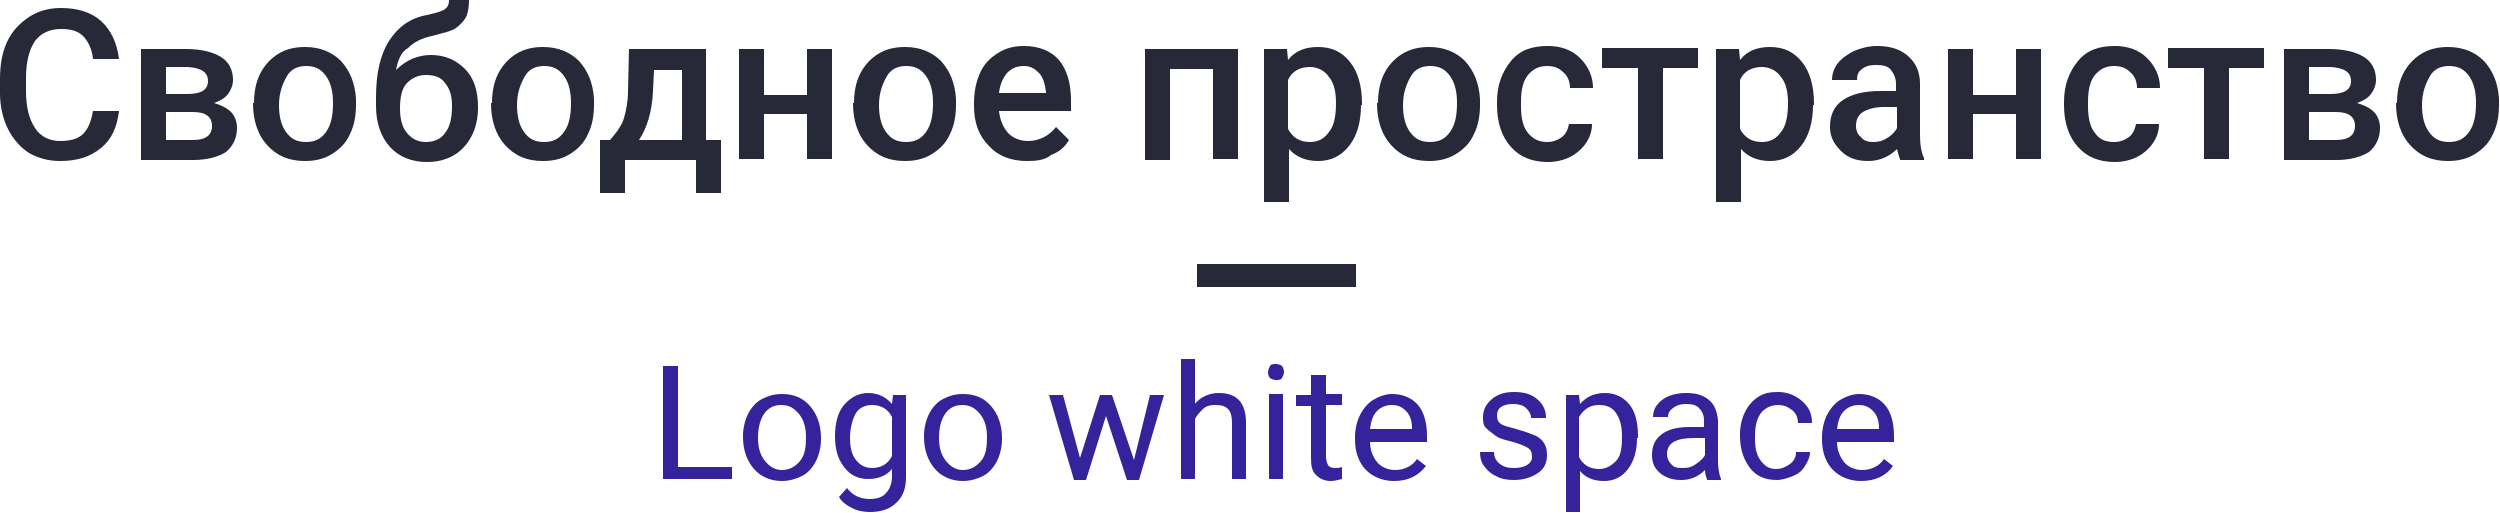 <?xml version="1.0" encoding="UTF-8"?> <!-- Generator: Adobe Illustrator 18.0.0, SVG Export Plug-In . SVG Version: 6.00 Build 0) --> <svg xmlns="http://www.w3.org/2000/svg" xmlns:xlink="http://www.w3.org/1999/xlink" id="Слой_1" x="0px" y="0px" viewBox="0 0 250 51.3" xml:space="preserve"> <g> <path fill="#272838" d="M11.9,11.1c-0.2,1.6-0.7,2.8-1.8,3.7S7.7,16.1,6,16.1c-1.2,0-2.2-0.3-3.1-0.8c-0.9-0.6-1.6-1.4-2.1-2.4 S0,10.7,0,9.3V7.9c0-1.4,0.2-2.6,0.7-3.7S2,2.3,2.9,1.7c0.9-0.6,2-0.9,3.2-0.9c1.6,0,3,0.4,4,1.3s1.6,2.2,1.8,3.8H9.3 C9.2,4.9,8.8,4.1,8.3,3.6C7.8,3.1,7.1,2.9,6.1,2.9c-1.1,0-2,0.4-2.6,1.2C2.9,5,2.6,6.2,2.6,7.8v1.3c0,1.6,0.3,2.8,0.9,3.7 C4,13.6,4.9,14.1,6,14.1c1,0,1.8-0.2,2.3-0.7s0.8-1.2,1-2.3H11.9z"></path> <path fill="#272838" d="M14.1,15.9V4.9h4.5c1.5,0,2.7,0.3,3.5,0.8s1.2,1.3,1.2,2.3c0,0.5-0.2,1-0.5,1.4c-0.3,0.4-0.8,0.7-1.4,0.9 c0.7,0.2,1.3,0.5,1.7,0.9s0.6,1,0.6,1.6c0,1-0.4,1.8-1.1,2.4c-0.8,0.5-1.9,0.8-3.3,0.8H14.1z M16.6,9.4h2.1c1.4,0,2.1-0.4,2.1-1.3 c0-0.9-0.7-1.3-2-1.4h-2.2V9.4z M16.6,11.2V14h2.7c1.3,0,1.9-0.5,1.9-1.4c0-0.9-0.6-1.4-1.9-1.4H16.6z"></path> <path fill="#272838" d="M25.4,10.3c0-1.1,0.2-2.1,0.6-2.9s1-1.5,1.8-2s1.7-0.7,2.7-0.7c1.5,0,2.7,0.5,3.6,1.4 c0.9,1,1.4,2.2,1.5,3.8l0,0.6c0,1.1-0.2,2.1-0.6,2.9c-0.4,0.9-1,1.5-1.8,2c-0.8,0.5-1.7,0.7-2.7,0.7c-1.6,0-2.8-0.5-3.8-1.6 c-0.9-1-1.4-2.4-1.4-4.2V10.3z M27.9,10.5c0,1.1,0.2,2,0.7,2.7s1.1,1,2,1s1.5-0.3,2-1c0.5-0.7,0.7-1.6,0.7-2.9c0-1.1-0.2-2-0.7-2.7 c-0.5-0.7-1.1-1-2-1c-0.8,0-1.5,0.3-1.9,1S27.9,9.2,27.9,10.5z"></path> <path fill="#272838" d="M43.1,5.5c1.4,0,2.5,0.5,3.4,1.4s1.3,2.2,1.3,3.8v0.1c0,1.6-0.5,2.9-1.4,3.9c-0.9,1-2.2,1.5-3.7,1.5 c-1.5,0-2.8-0.5-3.7-1.5s-1.4-2.4-1.4-4.1V9.8c0-2.4,0.4-4.3,1.3-5.7s2.1-2.3,3.8-2.6c0.9-0.2,1.6-0.4,1.8-0.6 c0.3-0.2,0.4-0.5,0.4-0.9h2c0,0.7-0.1,1.3-0.3,1.7s-0.6,0.8-1,1.1s-1.3,0.5-2.4,0.8c-1,0.2-1.8,0.6-2.4,1.2C40.1,5.2,39.8,6,39.6,7 C40.6,6,41.8,5.5,43.1,5.5z M42.6,7.5c-0.8,0-1.4,0.3-1.9,0.8S40,9.7,40,10.8c0,1.1,0.2,1.9,0.7,2.5s1.1,0.9,1.9,0.9 c0.8,0,1.5-0.3,1.9-0.9c0.5-0.6,0.7-1.5,0.7-2.7c0-1-0.2-1.7-0.7-2.3C44.1,7.7,43.4,7.5,42.6,7.5z"></path> <path fill="#272838" d="M49.2,10.3c0-1.1,0.2-2.1,0.6-2.9s1-1.5,1.8-2s1.7-0.7,2.7-0.7c1.5,0,2.7,0.5,3.6,1.4 c0.9,1,1.4,2.2,1.5,3.8l0,0.6c0,1.1-0.2,2.1-0.6,2.9c-0.4,0.9-1,1.5-1.8,2c-0.8,0.5-1.7,0.7-2.7,0.7c-1.6,0-2.8-0.5-3.8-1.6 c-0.9-1-1.4-2.4-1.4-4.2V10.3z M51.7,10.5c0,1.1,0.2,2,0.7,2.7s1.1,1,2,1s1.5-0.3,2-1c0.5-0.7,0.7-1.6,0.7-2.9c0-1.1-0.2-2-0.7-2.7 c-0.5-0.7-1.1-1-2-1c-0.8,0-1.5,0.3-1.9,1S51.7,9.2,51.7,10.5z"></path> <path fill="#272838" d="M61,14c0.7-0.8,1.2-1.5,1.4-2.2c0.2-0.7,0.4-1.6,0.4-2.7l0.1-4.2h7.7V14h1.5v5.3h-2.5v-3.3h-7.1v3.3h-2.5 l0-5.3H61z M63.9,14h4.3V7h-2.8l-0.1,2.1C65.2,11.2,64.7,12.8,63.9,14z"></path> <path fill="#272838" d="M83.2,15.9h-2.5v-4.5h-4.3v4.5h-2.5V4.9h2.5v4.6h4.3V4.9h2.5V15.9z"></path> <path fill="#272838" d="M85.4,10.3c0-1.1,0.2-2.1,0.6-2.9s1-1.5,1.8-2s1.7-0.7,2.7-0.7c1.5,0,2.7,0.5,3.6,1.4 c0.9,1,1.4,2.2,1.5,3.8l0,0.6c0,1.1-0.2,2.1-0.6,2.9c-0.4,0.9-1,1.5-1.8,2c-0.8,0.5-1.7,0.7-2.7,0.7c-1.6,0-2.8-0.5-3.8-1.6 c-0.9-1-1.4-2.4-1.4-4.2V10.3z M87.9,10.5c0,1.1,0.2,2,0.7,2.7s1.1,1,2,1s1.5-0.3,2-1c0.5-0.7,0.7-1.6,0.7-2.9c0-1.1-0.2-2-0.7-2.7 c-0.5-0.7-1.1-1-2-1c-0.8,0-1.5,0.3-1.9,1S87.9,9.2,87.9,10.5z"></path> <path fill="#272838" d="M102.7,16.1c-1.6,0-2.9-0.5-3.8-1.5c-1-1-1.5-2.3-1.5-4v-0.3c0-1.1,0.2-2.1,0.6-3c0.4-0.9,1-1.5,1.8-2 s1.6-0.7,2.6-0.7c1.5,0,2.7,0.5,3.5,1.4c0.8,1,1.2,2.3,1.2,4.1v1h-7.2c0.1,0.9,0.4,1.6,0.9,2.2c0.5,0.5,1.2,0.8,2,0.8 c1.1,0,2.1-0.5,2.8-1.4l1.3,1.3c-0.4,0.7-1,1.2-1.8,1.5C104.5,16,103.7,16.1,102.7,16.1z M102.4,6.6c-0.7,0-1.2,0.2-1.7,0.7 c-0.4,0.5-0.7,1.1-0.8,2h4.7V9.2c-0.1-0.8-0.3-1.5-0.7-1.9S103.1,6.6,102.4,6.6z"></path> <path fill="#272838" d="M123.8,15.9h-2.5V6.9h-4.3v9.1h-2.5V4.9h9.3V15.9z"></path> <path fill="#272838" d="M136.1,10.5c0,1.7-0.4,3.1-1.2,4.1s-1.8,1.5-3.1,1.5c-1.2,0-2.2-0.4-2.9-1.2v5.3h-2.5V4.9h2.3l0.1,1.1 c0.7-0.9,1.7-1.3,3-1.3c1.4,0,2.4,0.5,3.2,1.5c0.8,1,1.2,2.4,1.2,4.2V10.5z M133.6,10.3c0-1.1-0.2-2-0.7-2.6c-0.4-0.6-1.1-1-1.9-1 c-1,0-1.8,0.4-2.2,1.3v4.9c0.5,0.9,1.2,1.3,2.2,1.3c0.8,0,1.4-0.3,1.9-1C133.4,12.6,133.6,11.6,133.6,10.3z"></path> <path fill="#272838" d="M137.8,10.3c0-1.1,0.2-2.1,0.6-2.9s1-1.5,1.8-2s1.7-0.7,2.7-0.7c1.5,0,2.7,0.5,3.6,1.4 c0.9,1,1.4,2.2,1.5,3.8l0,0.6c0,1.1-0.2,2.1-0.6,2.9c-0.4,0.9-1,1.5-1.8,2c-0.8,0.5-1.7,0.7-2.7,0.7c-1.6,0-2.8-0.5-3.8-1.6 c-0.9-1-1.4-2.4-1.4-4.2V10.3z M140.3,10.5c0,1.1,0.2,2,0.7,2.7s1.1,1,2,1s1.5-0.3,2-1c0.5-0.7,0.7-1.6,0.7-2.9 c0-1.1-0.2-2-0.7-2.7c-0.5-0.7-1.1-1-2-1c-0.8,0-1.5,0.3-1.9,1S140.3,9.2,140.3,10.5z"></path> <path fill="#272838" d="M154.7,14.2c0.6,0,1.1-0.2,1.5-0.5s0.6-0.8,0.7-1.3h2.3c0,0.7-0.2,1.3-0.6,1.9s-1,1.1-1.6,1.4 s-1.4,0.5-2.2,0.5c-1.6,0-2.8-0.5-3.7-1.5s-1.4-2.4-1.4-4.2v-0.3c0-1.7,0.5-3,1.4-4.1s2.1-1.5,3.7-1.5c1.3,0,2.4,0.4,3.2,1.2 c0.8,0.8,1.3,1.8,1.3,3h-2.3c0-0.6-0.2-1.2-0.7-1.6c-0.4-0.4-0.9-0.6-1.6-0.6c-0.8,0-1.4,0.3-1.9,0.9s-0.7,1.5-0.7,2.7v0.4 c0,1.2,0.2,2.1,0.7,2.7C153.3,13.9,153.9,14.2,154.7,14.2z"></path> <path fill="#272838" d="M169.9,6.8h-3.6v9.1h-2.5V6.8h-3.6v-2h9.6V6.8z"></path> <path fill="#272838" d="M181.3,10.5c0,1.7-0.4,3.1-1.2,4.1s-1.8,1.5-3.1,1.5c-1.2,0-2.2-0.4-2.9-1.2v5.3h-2.5V4.9h2.3L174,6 c0.7-0.9,1.7-1.3,3-1.3c1.4,0,2.4,0.5,3.2,1.5c0.8,1,1.2,2.4,1.2,4.2V10.5z M178.8,10.3c0-1.1-0.2-2-0.7-2.6c-0.4-0.6-1.1-1-1.9-1 c-1,0-1.8,0.4-2.2,1.3v4.9c0.5,0.9,1.2,1.3,2.2,1.3c0.8,0,1.4-0.3,1.9-1C178.6,12.6,178.8,11.6,178.8,10.3z"></path> <path fill="#272838" d="M190,15.9c-0.1-0.2-0.2-0.6-0.3-1c-0.8,0.8-1.8,1.2-2.9,1.2c-1.1,0-2-0.3-2.7-1s-1.1-1.4-1.1-2.4 c0-1.2,0.4-2.1,1.3-2.7c0.9-0.6,2.1-0.9,3.8-0.9h1.5V8.4c0-0.6-0.2-1-0.5-1.4s-0.8-0.5-1.5-0.5c-0.6,0-1,0.1-1.4,0.4 s-0.5,0.6-0.5,1.1h-2.5c0-0.6,0.2-1.2,0.6-1.7s1-0.9,1.6-1.2c0.7-0.3,1.5-0.5,2.3-0.5c1.3,0,2.3,0.3,3.1,1s1.2,1.6,1.2,2.8v5 c0,1,0.1,1.8,0.4,2.4v0.2H190z M187.3,14.2c0.5,0,1-0.1,1.4-0.4c0.4-0.2,0.8-0.6,1-1v-2.1h-1.3c-0.9,0-1.6,0.2-2.1,0.5 s-0.7,0.8-0.7,1.4c0,0.5,0.2,0.9,0.5,1.1C186.3,14,186.7,14.2,187.3,14.2z"></path> <path fill="#272838" d="M204.1,15.9h-2.5v-4.5h-4.3v4.5h-2.5V4.9h2.5v4.6h4.3V4.9h2.5V15.9z"></path> <path fill="#272838" d="M211.4,14.2c0.6,0,1.1-0.2,1.5-0.5s0.6-0.8,0.7-1.3h2.3c0,0.7-0.2,1.3-0.6,1.9s-1,1.1-1.6,1.4 s-1.4,0.5-2.2,0.5c-1.6,0-2.8-0.5-3.7-1.5s-1.4-2.4-1.4-4.2v-0.3c0-1.7,0.5-3,1.4-4.1s2.1-1.5,3.7-1.5c1.3,0,2.4,0.4,3.2,1.2 c0.8,0.8,1.3,1.8,1.3,3h-2.3c0-0.6-0.2-1.2-0.7-1.6c-0.4-0.4-0.9-0.6-1.6-0.6c-0.8,0-1.4,0.3-1.9,0.9s-0.7,1.5-0.7,2.7v0.4 c0,1.2,0.2,2.1,0.7,2.7C209.9,13.9,210.5,14.2,211.4,14.2z"></path> <path fill="#272838" d="M226.5,6.8h-3.6v9.1h-2.5V6.8h-3.6v-2h9.6V6.8z"></path> <path fill="#272838" d="M228.4,15.9V4.9h4.5c1.5,0,2.7,0.3,3.5,0.8s1.2,1.3,1.2,2.3c0,0.5-0.2,1-0.5,1.4c-0.3,0.4-0.8,0.7-1.4,0.9 c0.7,0.2,1.3,0.5,1.7,0.9s0.6,1,0.6,1.6c0,1-0.4,1.8-1.1,2.4c-0.8,0.5-1.9,0.8-3.3,0.8H228.4z M230.9,9.4h2.1 c1.4,0,2.1-0.4,2.1-1.3c0-0.9-0.7-1.3-2-1.4h-2.2V9.4z M230.9,11.2V14h2.7c1.3,0,1.9-0.5,1.9-1.4c0-0.9-0.6-1.4-1.9-1.4H230.9z"></path> <path fill="#272838" d="M239.7,10.3c0-1.1,0.2-2.1,0.6-2.9s1-1.5,1.8-2s1.7-0.7,2.7-0.7c1.5,0,2.7,0.5,3.6,1.4 c0.9,1,1.4,2.2,1.5,3.8l0,0.6c0,1.1-0.2,2.1-0.6,2.9c-0.4,0.9-1,1.5-1.8,2c-0.8,0.5-1.7,0.7-2.7,0.7c-1.6,0-2.8-0.5-3.8-1.6 c-0.9-1-1.4-2.4-1.4-4.2V10.3z M242.2,10.5c0,1.1,0.2,2,0.7,2.7s1.1,1,2,1s1.5-0.3,2-1c0.5-0.7,0.7-1.6,0.7-2.9 c0-1.1-0.2-2-0.7-2.7c-0.5-0.7-1.1-1-2-1c-0.8,0-1.5,0.3-1.9,1S242.2,9.2,242.2,10.5z"></path> <path fill="#272838" d="M135.6,28.7h-15.9v-2.3h15.9V28.7z"></path> <path fill="#34239A" d="M67.8,46.7h5.4v1.2h-6.9V36.6h1.5V46.7z"></path> <path fill="#34239A" d="M74.3,43.6c0-0.8,0.2-1.6,0.5-2.2s0.8-1.2,1.4-1.5s1.2-0.5,2-0.5c1.2,0,2.1,0.4,2.8,1.2s1.1,1.9,1.1,3.2 v0.1c0,0.8-0.2,1.6-0.5,2.2s-0.8,1.2-1.4,1.5s-1.3,0.5-2,0.5c-1.1,0-2.1-0.4-2.8-1.2s-1.1-1.9-1.1-3.2V43.6z M75.8,43.8 c0,0.9,0.2,1.7,0.7,2.3s1,0.9,1.7,0.9c0.7,0,1.3-0.3,1.8-0.9s0.6-1.4,0.6-2.4c0-0.9-0.2-1.7-0.7-2.3s-1-0.9-1.8-0.9 c-0.7,0-1.3,0.3-1.7,0.9S75.8,42.8,75.8,43.8z"></path> <path fill="#34239A" d="M83.5,43.6c0-1.3,0.3-2.4,0.9-3.1s1.4-1.2,2.4-1.2c1,0,1.8,0.4,2.4,1.1l0.1-0.9h1.3v8.2c0,1.1-0.3,2-1,2.6 c-0.6,0.6-1.5,0.9-2.6,0.9c-0.6,0-1.2-0.1-1.8-0.4c-0.6-0.3-1-0.6-1.3-1.1l0.8-0.9c0.6,0.8,1.4,1.1,2.3,1.1c0.7,0,1.3-0.2,1.6-0.6 c0.4-0.4,0.6-1,0.6-1.7v-0.7c-0.6,0.7-1.4,1-2.4,1c-1,0-1.8-0.4-2.4-1.2S83.5,45,83.5,43.6z M85,43.8c0,1,0.2,1.7,0.6,2.2 s0.9,0.8,1.6,0.8c0.9,0,1.6-0.4,2-1.2v-3.9c-0.4-0.8-1.1-1.2-2-1.2c-0.7,0-1.3,0.3-1.6,0.8S85,42.7,85,43.8z"></path> <path fill="#34239A" d="M92.4,43.6c0-0.8,0.2-1.6,0.5-2.2s0.8-1.2,1.4-1.5s1.2-0.5,2-0.5c1.2,0,2.1,0.4,2.8,1.2s1.1,1.9,1.1,3.2 v0.1c0,0.8-0.2,1.6-0.5,2.2s-0.8,1.2-1.4,1.5s-1.3,0.5-2,0.5c-1.1,0-2.1-0.4-2.8-1.2s-1.1-1.9-1.1-3.2V43.6z M93.9,43.8 c0,0.9,0.2,1.7,0.7,2.3s1,0.9,1.7,0.9c0.7,0,1.3-0.3,1.8-0.9s0.6-1.4,0.6-2.4c0-0.9-0.2-1.7-0.7-2.3s-1-0.9-1.8-0.9 c-0.7,0-1.3,0.3-1.7,0.9S93.9,42.8,93.9,43.8z"></path> <path fill="#34239A" d="M113.4,46l1.6-6.5h1.4l-2.5,8.5h-1.2l-2.1-6.4l-2,6.4h-1.2l-2.5-8.5h1.4l1.7,6.3l2-6.3h1.2L113.4,46z"></path> <path fill="#34239A" d="M119.4,40.5c0.6-0.8,1.5-1.2,2.5-1.2c1.8,0,2.7,1,2.7,3v5.6h-1.4v-5.6c0-0.6-0.1-1.1-0.4-1.4 s-0.7-0.4-1.3-0.4c-0.5,0-0.9,0.1-1.2,0.4s-0.6,0.6-0.8,1v6h-1.4v-12h1.4V40.5z"></path> <path fill="#34239A" d="M126.8,37.2c0-0.2,0.1-0.4,0.2-0.6s0.4-0.2,0.6-0.2s0.5,0.1,0.6,0.2s0.2,0.4,0.2,0.6s-0.1,0.4-0.2,0.6 s-0.4,0.2-0.6,0.2s-0.5-0.1-0.6-0.2S126.8,37.5,126.8,37.2z M128.3,47.9h-1.4v-8.5h1.4V47.9z"></path> <path fill="#34239A" d="M132.6,37.4v2h1.6v1.1h-1.6v5.2c0,0.3,0.1,0.6,0.2,0.8s0.4,0.3,0.7,0.3c0.2,0,0.4,0,0.7-0.1v1.2 c-0.4,0.1-0.8,0.2-1.1,0.2c-0.6,0-1.1-0.2-1.5-0.6s-0.5-0.9-0.5-1.7v-5.2h-1.5v-1.1h1.5v-2H132.6z"></path> <path fill="#34239A" d="M139.4,48.1c-1.1,0-2.1-0.4-2.8-1.1s-1.1-1.8-1.1-3v-0.3c0-0.8,0.2-1.6,0.5-2.2s0.8-1.2,1.3-1.5 s1.2-0.6,1.9-0.6c1.1,0,2,0.4,2.6,1.1s0.9,1.8,0.9,3.1v0.6h-5.7c0,0.8,0.3,1.5,0.7,2s1.1,0.8,1.8,0.8c0.5,0,0.9-0.1,1.3-0.3 s0.7-0.5,0.9-0.8l0.9,0.7C141.8,47.6,140.8,48.1,139.4,48.1z M139.2,40.5c-0.6,0-1.1,0.2-1.5,0.6s-0.6,1-0.7,1.8h4.2v-0.1 c0-0.7-0.2-1.3-0.6-1.7S139.8,40.5,139.2,40.5z"></path> <path fill="#34239A" d="M153.2,45.7c0-0.4-0.1-0.7-0.4-0.9s-0.8-0.4-1.5-0.6s-1.3-0.3-1.7-0.6s-0.7-0.5-1-0.8s-0.3-0.7-0.3-1.1 c0-0.7,0.3-1.3,0.9-1.8s1.3-0.7,2.2-0.7c1,0,1.7,0.2,2.3,0.7s0.9,1.1,0.9,1.9h-1.5c0-0.4-0.2-0.7-0.5-1s-0.8-0.4-1.3-0.4 c-0.5,0-0.9,0.1-1.2,0.3s-0.4,0.5-0.4,0.9c0,0.3,0.1,0.6,0.4,0.8s0.8,0.3,1.5,0.5s1.3,0.4,1.8,0.6s0.8,0.5,1,0.8s0.3,0.7,0.3,1.2 c0,0.8-0.3,1.4-0.9,1.8s-1.4,0.7-2.4,0.7c-0.7,0-1.3-0.1-1.8-0.4c-0.5-0.2-0.9-0.6-1.2-1s-0.4-0.9-0.4-1.4h1.4 c0,0.5,0.2,0.9,0.6,1.2s0.8,0.4,1.4,0.4c0.5,0,1-0.1,1.3-0.3S153.2,46.1,153.2,45.7z"></path> <path fill="#34239A" d="M163.7,43.8c0,1.3-0.3,2.3-0.9,3.1s-1.4,1.2-2.4,1.2c-1,0-1.8-0.3-2.4-1v4.1h-1.4V39.5h1.3l0.1,0.9 c0.6-0.7,1.4-1.1,2.5-1.1c1,0,1.8,0.4,2.4,1.1s0.9,1.8,0.9,3.2V43.8z M162.2,43.6c0-1-0.2-1.7-0.6-2.3s-1-0.8-1.7-0.8 c-0.9,0-1.5,0.4-2,1.2v4c0.4,0.8,1.1,1.2,2,1.2c0.7,0,1.2-0.3,1.7-0.8S162.2,44.7,162.2,43.6z"></path> <path fill="#34239A" d="M170.7,47.9c-0.1-0.2-0.2-0.5-0.2-0.9c-0.7,0.7-1.5,1-2.4,1c-0.8,0-1.5-0.2-2.1-0.7s-0.8-1.1-0.8-1.8 c0-0.9,0.3-1.6,1-2.1s1.6-0.7,2.8-0.7h1.4v-0.7c0-0.5-0.2-0.9-0.5-1.2s-0.7-0.4-1.3-0.4c-0.5,0-0.9,0.1-1.3,0.4s-0.5,0.6-0.5,0.9 h-1.5c0-0.4,0.1-0.8,0.4-1.2s0.7-0.7,1.2-0.9s1.1-0.3,1.7-0.3c1,0,1.7,0.2,2.3,0.7s0.8,1.2,0.9,2V46c0,0.8,0.1,1.4,0.3,1.9v0.1 H170.7z M168.3,46.8c0.5,0,0.9-0.1,1.3-0.4s0.7-0.5,0.9-0.9v-1.7h-1.1c-1.8,0-2.7,0.5-2.7,1.6c0,0.5,0.2,0.8,0.5,1.1 S167.9,46.8,168.3,46.8z"></path> <path fill="#34239A" d="M177.6,46.9c0.5,0,1-0.2,1.4-0.5s0.6-0.7,0.6-1.2h1.4c0,0.5-0.2,0.9-0.5,1.4s-0.7,0.8-1.2,1 s-1.1,0.4-1.6,0.4c-1.2,0-2.1-0.4-2.7-1.2s-1-1.8-1-3.2v-0.2c0-0.8,0.2-1.6,0.5-2.2s0.7-1.1,1.3-1.5s1.2-0.5,2-0.5 c0.9,0,1.7,0.3,2.4,0.9s1,1.3,1,2.2h-1.4c0-0.5-0.2-1-0.6-1.3s-0.8-0.5-1.4-0.5c-0.7,0-1.3,0.3-1.7,0.8s-0.6,1.3-0.6,2.3v0.3 c0,1,0.2,1.7,0.6,2.2S176.9,46.9,177.6,46.9z"></path> <path fill="#34239A" d="M186.1,48.1c-1.1,0-2.1-0.4-2.8-1.1s-1.1-1.8-1.1-3v-0.3c0-0.8,0.2-1.6,0.5-2.2s0.8-1.2,1.3-1.5 s1.2-0.6,1.9-0.6c1.1,0,2,0.4,2.6,1.1s0.9,1.8,0.9,3.1v0.6h-5.7c0,0.8,0.3,1.5,0.7,2s1.1,0.8,1.8,0.8c0.5,0,0.9-0.1,1.3-0.3 s0.7-0.5,0.9-0.8l0.9,0.7C188.6,47.6,187.5,48.1,186.1,48.1z M185.9,40.5c-0.6,0-1.1,0.2-1.5,0.6s-0.6,1-0.7,1.8h4.2v-0.1 c0-0.7-0.2-1.3-0.6-1.7S186.5,40.5,185.9,40.5z"></path> </g> </svg> 
